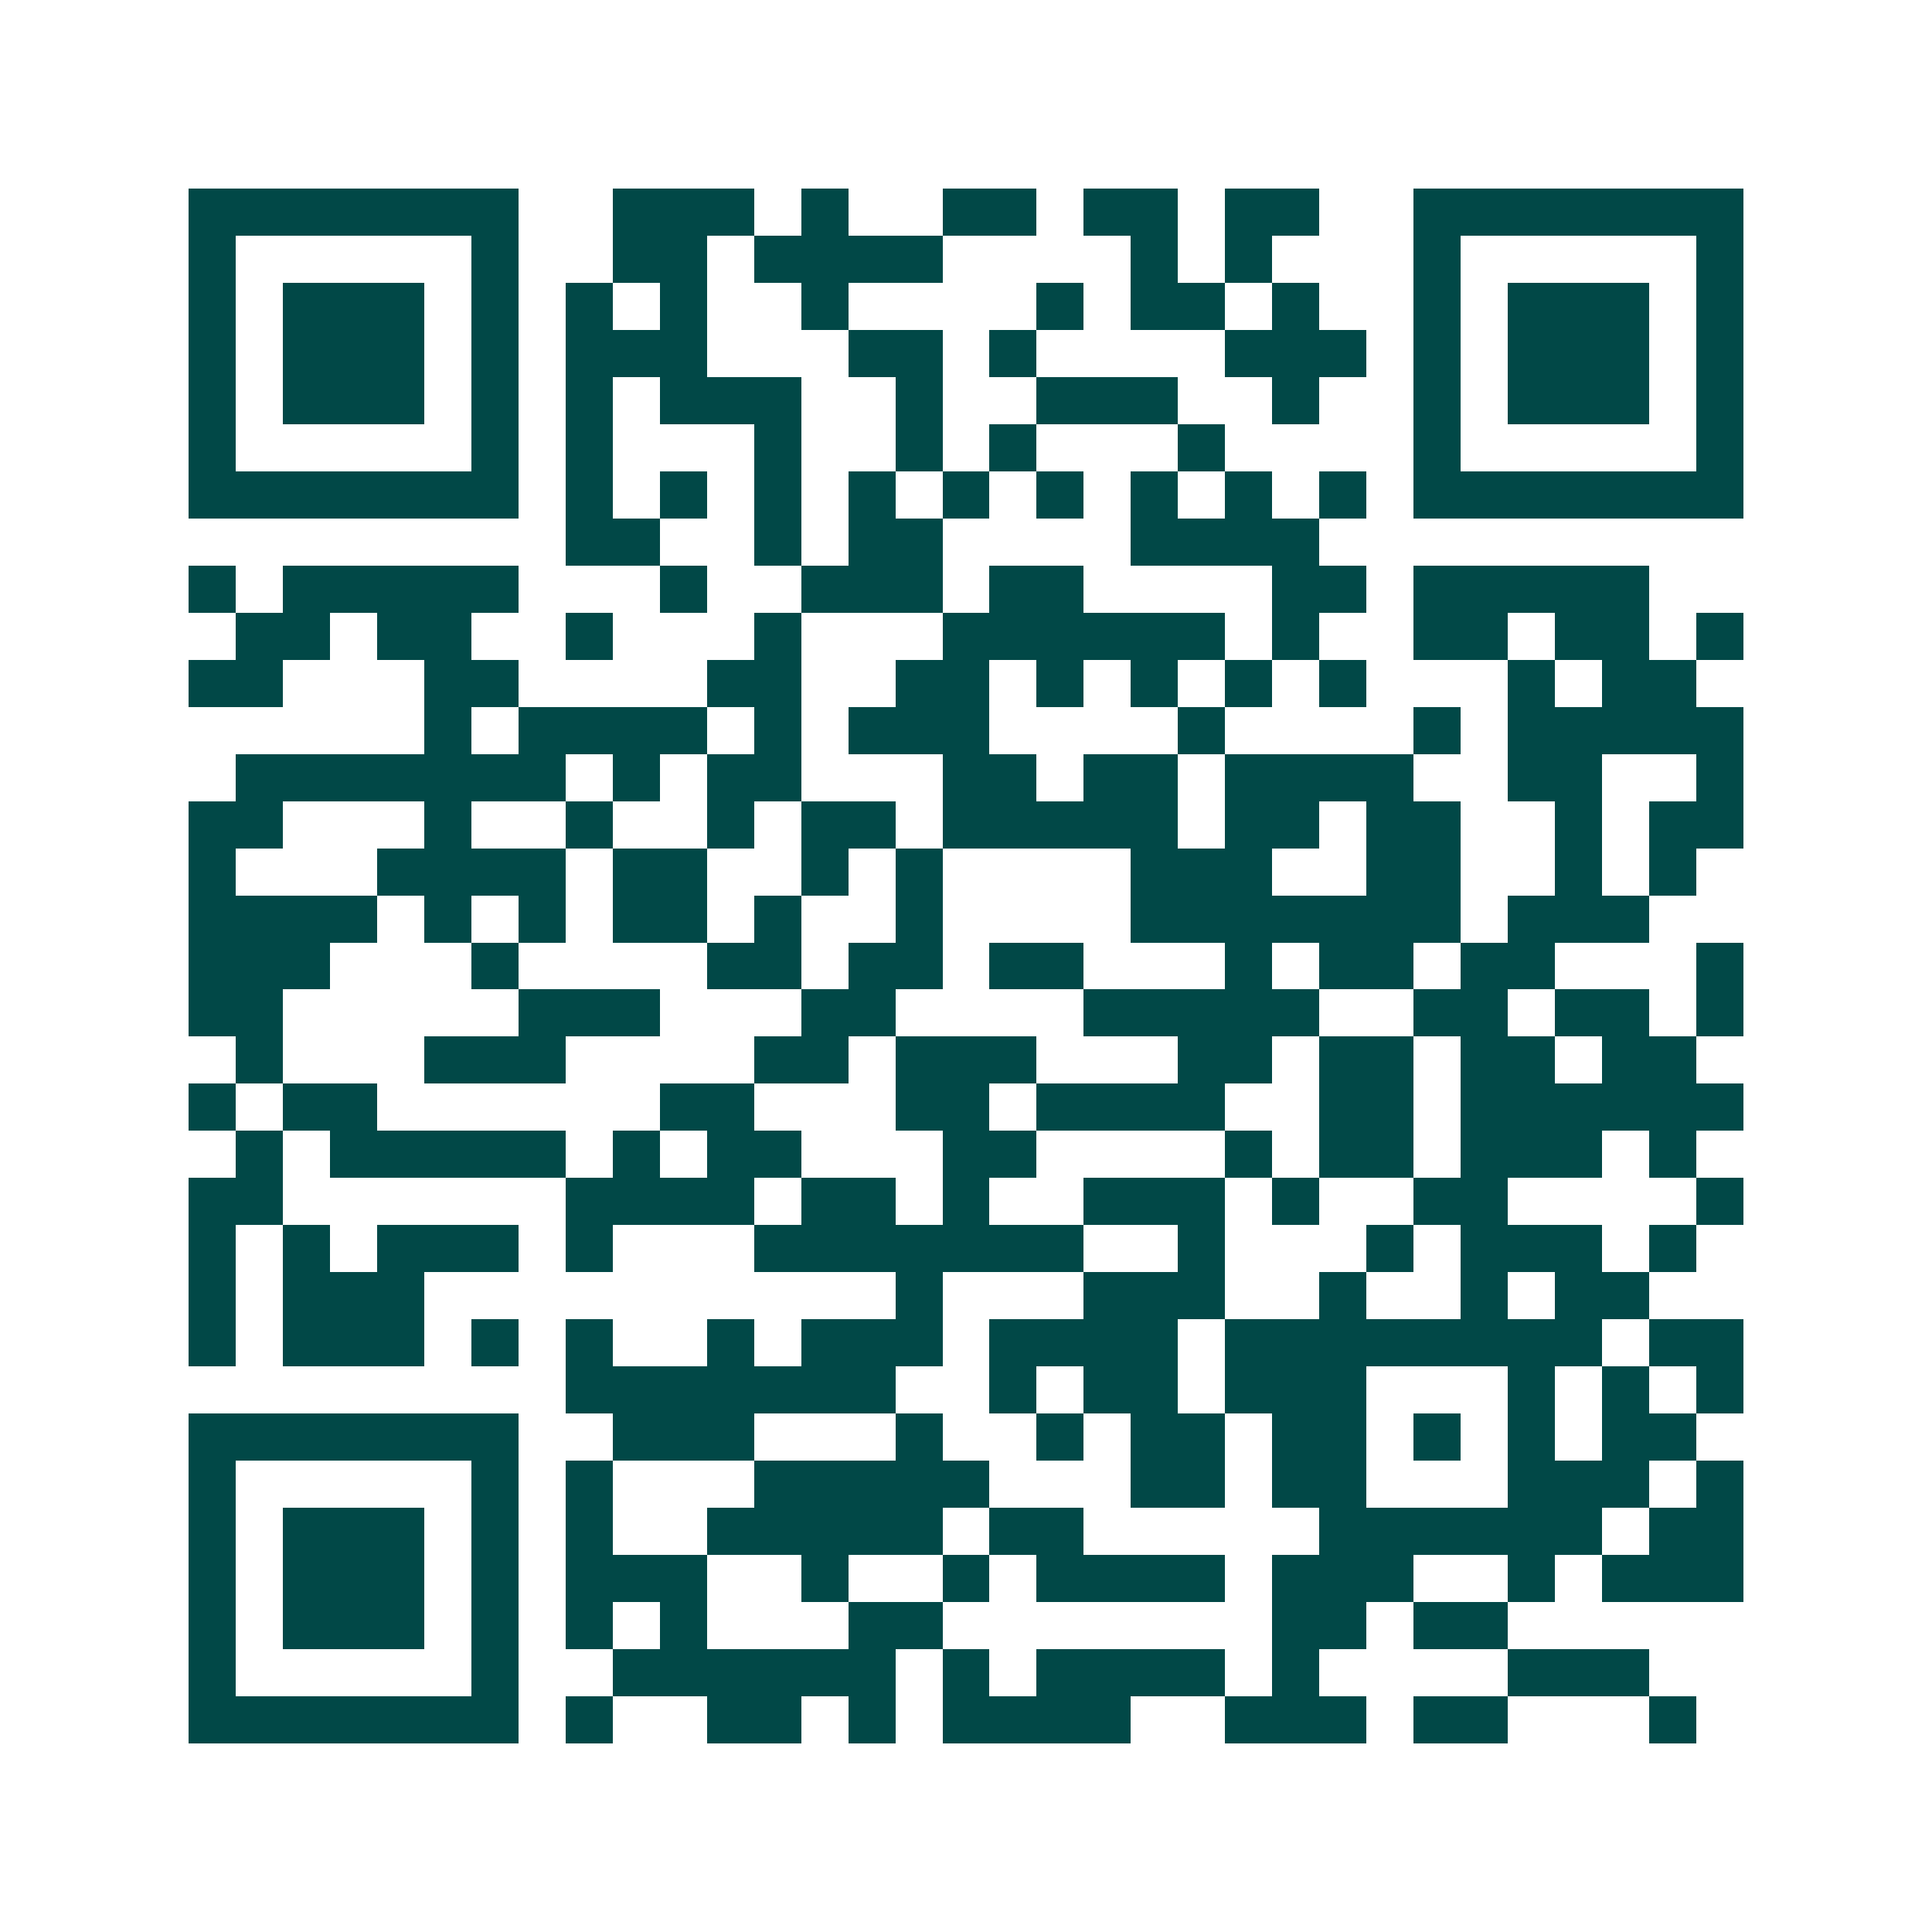<svg xmlns="http://www.w3.org/2000/svg" width="200" height="200" viewBox="0 0 41 41" shape-rendering="crispEdges"><path fill="#ffffff" d="M0 0h41v41H0z"/><path stroke="#014847" d="M4 4.5h7m2 0h3m1 0h1m2 0h2m1 0h2m1 0h2m2 0h7M4 5.5h1m5 0h1m2 0h2m1 0h4m4 0h1m1 0h1m3 0h1m5 0h1M4 6.5h1m1 0h3m1 0h1m1 0h1m1 0h1m2 0h1m4 0h1m1 0h2m1 0h1m2 0h1m1 0h3m1 0h1M4 7.5h1m1 0h3m1 0h1m1 0h3m3 0h2m1 0h1m4 0h3m1 0h1m1 0h3m1 0h1M4 8.5h1m1 0h3m1 0h1m1 0h1m1 0h3m2 0h1m2 0h3m2 0h1m2 0h1m1 0h3m1 0h1M4 9.5h1m5 0h1m1 0h1m3 0h1m2 0h1m1 0h1m3 0h1m4 0h1m5 0h1M4 10.5h7m1 0h1m1 0h1m1 0h1m1 0h1m1 0h1m1 0h1m1 0h1m1 0h1m1 0h1m1 0h7M12 11.5h2m2 0h1m1 0h2m4 0h4M4 12.5h1m1 0h5m3 0h1m2 0h3m1 0h2m4 0h2m1 0h5M5 13.5h2m1 0h2m2 0h1m3 0h1m3 0h6m1 0h1m2 0h2m1 0h2m1 0h1M4 14.5h2m3 0h2m4 0h2m2 0h2m1 0h1m1 0h1m1 0h1m1 0h1m3 0h1m1 0h2M9 15.5h1m1 0h4m1 0h1m1 0h3m4 0h1m4 0h1m1 0h5M5 16.5h7m1 0h1m1 0h2m3 0h2m1 0h2m1 0h4m2 0h2m2 0h1M4 17.5h2m3 0h1m2 0h1m2 0h1m1 0h2m1 0h5m1 0h2m1 0h2m2 0h1m1 0h2M4 18.5h1m3 0h4m1 0h2m2 0h1m1 0h1m4 0h3m2 0h2m2 0h1m1 0h1M4 19.5h4m1 0h1m1 0h1m1 0h2m1 0h1m2 0h1m4 0h7m1 0h3M4 20.5h3m3 0h1m4 0h2m1 0h2m1 0h2m3 0h1m1 0h2m1 0h2m3 0h1M4 21.5h2m5 0h3m3 0h2m4 0h5m2 0h2m1 0h2m1 0h1M5 22.5h1m3 0h3m4 0h2m1 0h3m3 0h2m1 0h2m1 0h2m1 0h2M4 23.5h1m1 0h2m6 0h2m3 0h2m1 0h4m2 0h2m1 0h6M5 24.5h1m1 0h5m1 0h1m1 0h2m3 0h2m4 0h1m1 0h2m1 0h3m1 0h1M4 25.5h2m6 0h4m1 0h2m1 0h1m2 0h3m1 0h1m2 0h2m4 0h1M4 26.5h1m1 0h1m1 0h3m1 0h1m3 0h7m2 0h1m3 0h1m1 0h3m1 0h1M4 27.5h1m1 0h3m10 0h1m3 0h3m2 0h1m2 0h1m1 0h2M4 28.5h1m1 0h3m1 0h1m1 0h1m2 0h1m1 0h3m1 0h4m1 0h8m1 0h2M12 29.5h7m2 0h1m1 0h2m1 0h3m3 0h1m1 0h1m1 0h1M4 30.5h7m2 0h3m3 0h1m2 0h1m1 0h2m1 0h2m1 0h1m1 0h1m1 0h2M4 31.5h1m5 0h1m1 0h1m3 0h5m3 0h2m1 0h2m3 0h3m1 0h1M4 32.5h1m1 0h3m1 0h1m1 0h1m2 0h5m1 0h2m5 0h6m1 0h2M4 33.5h1m1 0h3m1 0h1m1 0h3m2 0h1m2 0h1m1 0h4m1 0h3m2 0h1m1 0h3M4 34.5h1m1 0h3m1 0h1m1 0h1m1 0h1m3 0h2m7 0h2m1 0h2M4 35.5h1m5 0h1m2 0h6m1 0h1m1 0h4m1 0h1m4 0h3M4 36.5h7m1 0h1m2 0h2m1 0h1m1 0h4m2 0h3m1 0h2m3 0h1"/></svg>
